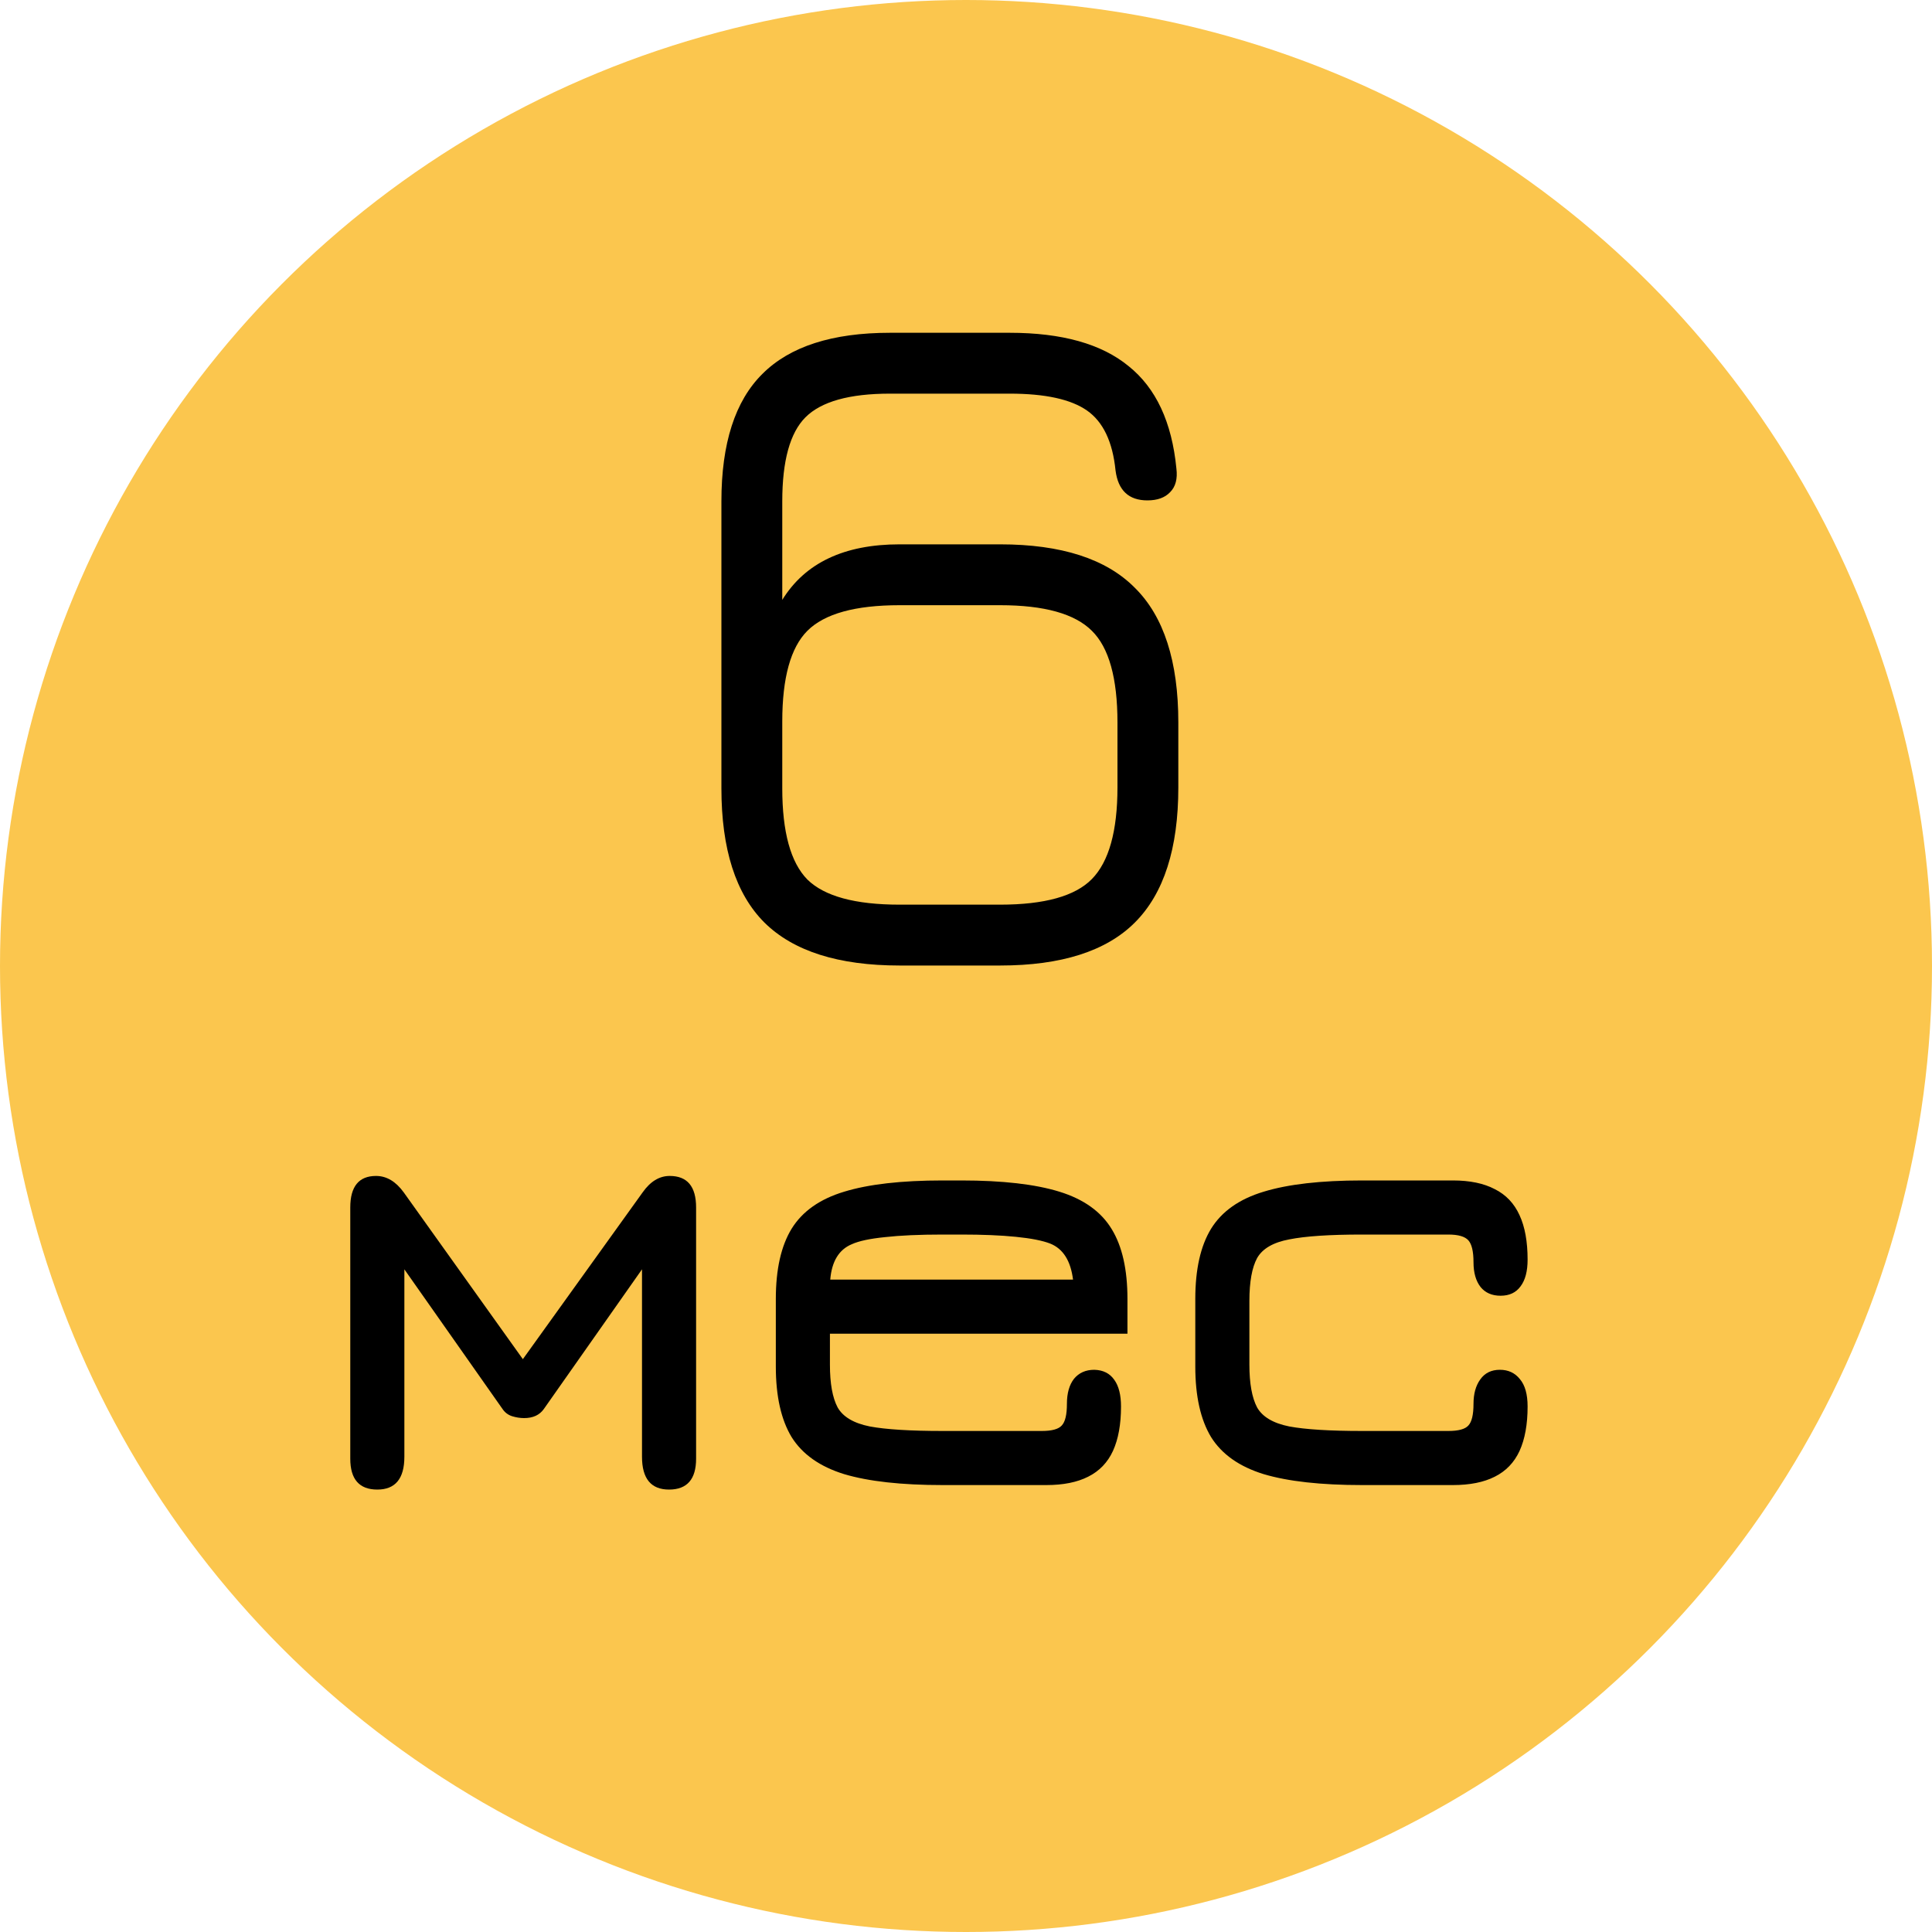 <?xml version="1.0" encoding="UTF-8"?> <svg xmlns="http://www.w3.org/2000/svg" width="60" height="60" viewBox="0 0 60 60" fill="none"><circle cx="30" cy="30" r="30" fill="#FBC64E"></circle><path d="M27.939 29.985C26.039 29.985 24.639 29.54 23.739 28.65C22.849 27.76 22.404 26.37 22.404 24.48V15.57C22.404 13.77 22.829 12.45 23.679 11.61C24.529 10.76 25.849 10.335 27.639 10.335H31.359C32.979 10.335 34.209 10.68 35.049 11.37C35.899 12.05 36.394 13.11 36.534 14.55C36.574 14.87 36.509 15.115 36.339 15.285C36.179 15.455 35.944 15.54 35.634 15.54C35.054 15.54 34.724 15.23 34.644 14.61C34.554 13.72 34.259 13.1 33.759 12.75C33.259 12.4 32.459 12.225 31.359 12.225H27.639C26.379 12.225 25.504 12.47 25.014 12.96C24.534 13.44 24.294 14.31 24.294 15.57V18.63C25.004 17.48 26.219 16.905 27.939 16.905H31.059C32.959 16.905 34.354 17.355 35.244 18.255C36.144 19.145 36.594 20.54 36.594 22.44V24.45C36.594 26.35 36.144 27.75 35.244 28.65C34.354 29.54 32.959 29.985 31.059 29.985H27.939ZM27.939 28.095H31.059C32.439 28.095 33.389 27.83 33.909 27.3C34.439 26.76 34.704 25.81 34.704 24.45V22.44C34.704 21.06 34.439 20.11 33.909 19.59C33.379 19.06 32.429 18.795 31.059 18.795H27.939C26.559 18.795 25.604 19.06 25.074 19.59C24.554 20.11 24.294 21.05 24.294 22.41V24.48C24.294 25.84 24.554 26.785 25.074 27.315C25.604 27.835 26.559 28.095 27.939 28.095Z" fill="black"></path><path d="M11.718 46.26C11.158 46.26 10.878 45.94 10.878 45.3V37.5C10.878 36.847 11.145 36.52 11.678 36.52C12.005 36.52 12.291 36.69 12.538 37.03L16.238 42.21L19.958 37.03C20.198 36.69 20.478 36.52 20.798 36.52C21.345 36.52 21.618 36.847 21.618 37.5V45.3C21.618 45.94 21.338 46.26 20.778 46.26C20.218 46.26 19.938 45.92 19.938 45.24V39.42L16.888 43.76C16.755 43.947 16.551 44.04 16.278 44.04C16.151 44.04 16.025 44.02 15.898 43.98C15.778 43.94 15.681 43.867 15.608 43.76L12.558 39.42V45.24C12.558 45.92 12.278 46.26 11.718 46.26ZM29.274 46.12C27.994 46.12 26.974 46.007 26.214 45.78C25.461 45.547 24.918 45.163 24.584 44.63C24.258 44.09 24.094 43.36 24.094 42.44V40.34C24.094 39.42 24.258 38.693 24.584 38.16C24.918 37.62 25.461 37.237 26.214 37.01C26.974 36.777 27.994 36.66 29.274 36.66H29.854C31.134 36.66 32.151 36.777 32.904 37.01C33.657 37.243 34.197 37.63 34.524 38.17C34.851 38.703 35.014 39.427 35.014 40.34V41.42H25.774V42.38C25.774 42.967 25.854 43.41 26.014 43.71C26.181 44.003 26.514 44.2 27.014 44.3C27.514 44.393 28.267 44.44 29.274 44.44H32.354C32.667 44.44 32.874 44.383 32.974 44.27C33.081 44.157 33.134 43.933 33.134 43.6C33.134 43.267 33.208 43.007 33.354 42.82C33.508 42.633 33.718 42.54 33.984 42.54C34.258 42.547 34.464 42.65 34.604 42.85C34.744 43.043 34.814 43.32 34.814 43.68C34.814 44.233 34.731 44.693 34.564 45.06C34.398 45.42 34.141 45.687 33.794 45.86C33.454 46.033 33.021 46.12 32.494 46.12H29.274ZM25.784 39.74H33.324C33.251 39.153 33.014 38.78 32.614 38.62C32.374 38.527 32.017 38.457 31.544 38.41C31.078 38.363 30.514 38.34 29.854 38.34H29.274C28.554 38.34 27.957 38.367 27.484 38.42C27.017 38.467 26.674 38.54 26.454 38.64C26.054 38.807 25.831 39.173 25.784 39.74ZM42.301 46.12C41.022 46.12 40.002 46.007 39.242 45.78C38.488 45.547 37.945 45.163 37.611 44.63C37.285 44.09 37.121 43.36 37.121 42.44V40.34C37.121 39.42 37.285 38.693 37.611 38.16C37.945 37.62 38.488 37.237 39.242 37.01C40.002 36.777 41.022 36.66 42.301 36.66H45.121C45.648 36.66 46.081 36.75 46.422 36.93C46.768 37.103 47.025 37.373 47.191 37.74C47.358 38.1 47.441 38.56 47.441 39.12C47.441 39.48 47.368 39.757 47.221 39.95C47.081 40.143 46.875 40.24 46.602 40.24C46.335 40.24 46.128 40.15 45.981 39.97C45.835 39.783 45.761 39.527 45.761 39.2C45.761 38.867 45.708 38.64 45.602 38.52C45.495 38.4 45.288 38.34 44.981 38.34H42.301C41.295 38.34 40.541 38.39 40.041 38.49C39.541 38.583 39.208 38.777 39.041 39.07C38.882 39.363 38.801 39.807 38.801 40.4V42.38C38.801 42.967 38.882 43.41 39.041 43.71C39.208 44.003 39.541 44.2 40.041 44.3C40.541 44.393 41.295 44.44 42.301 44.44H44.981C45.295 44.44 45.502 44.383 45.602 44.27C45.708 44.157 45.761 43.933 45.761 43.6C45.761 43.287 45.831 43.033 45.971 42.84C46.111 42.64 46.315 42.54 46.581 42.54C46.842 42.54 47.048 42.637 47.202 42.83C47.361 43.017 47.441 43.3 47.441 43.68C47.441 44.233 47.358 44.693 47.191 45.06C47.025 45.42 46.768 45.687 46.422 45.86C46.081 46.033 45.648 46.12 45.121 46.12H42.301Z" fill="black"></path></svg> 